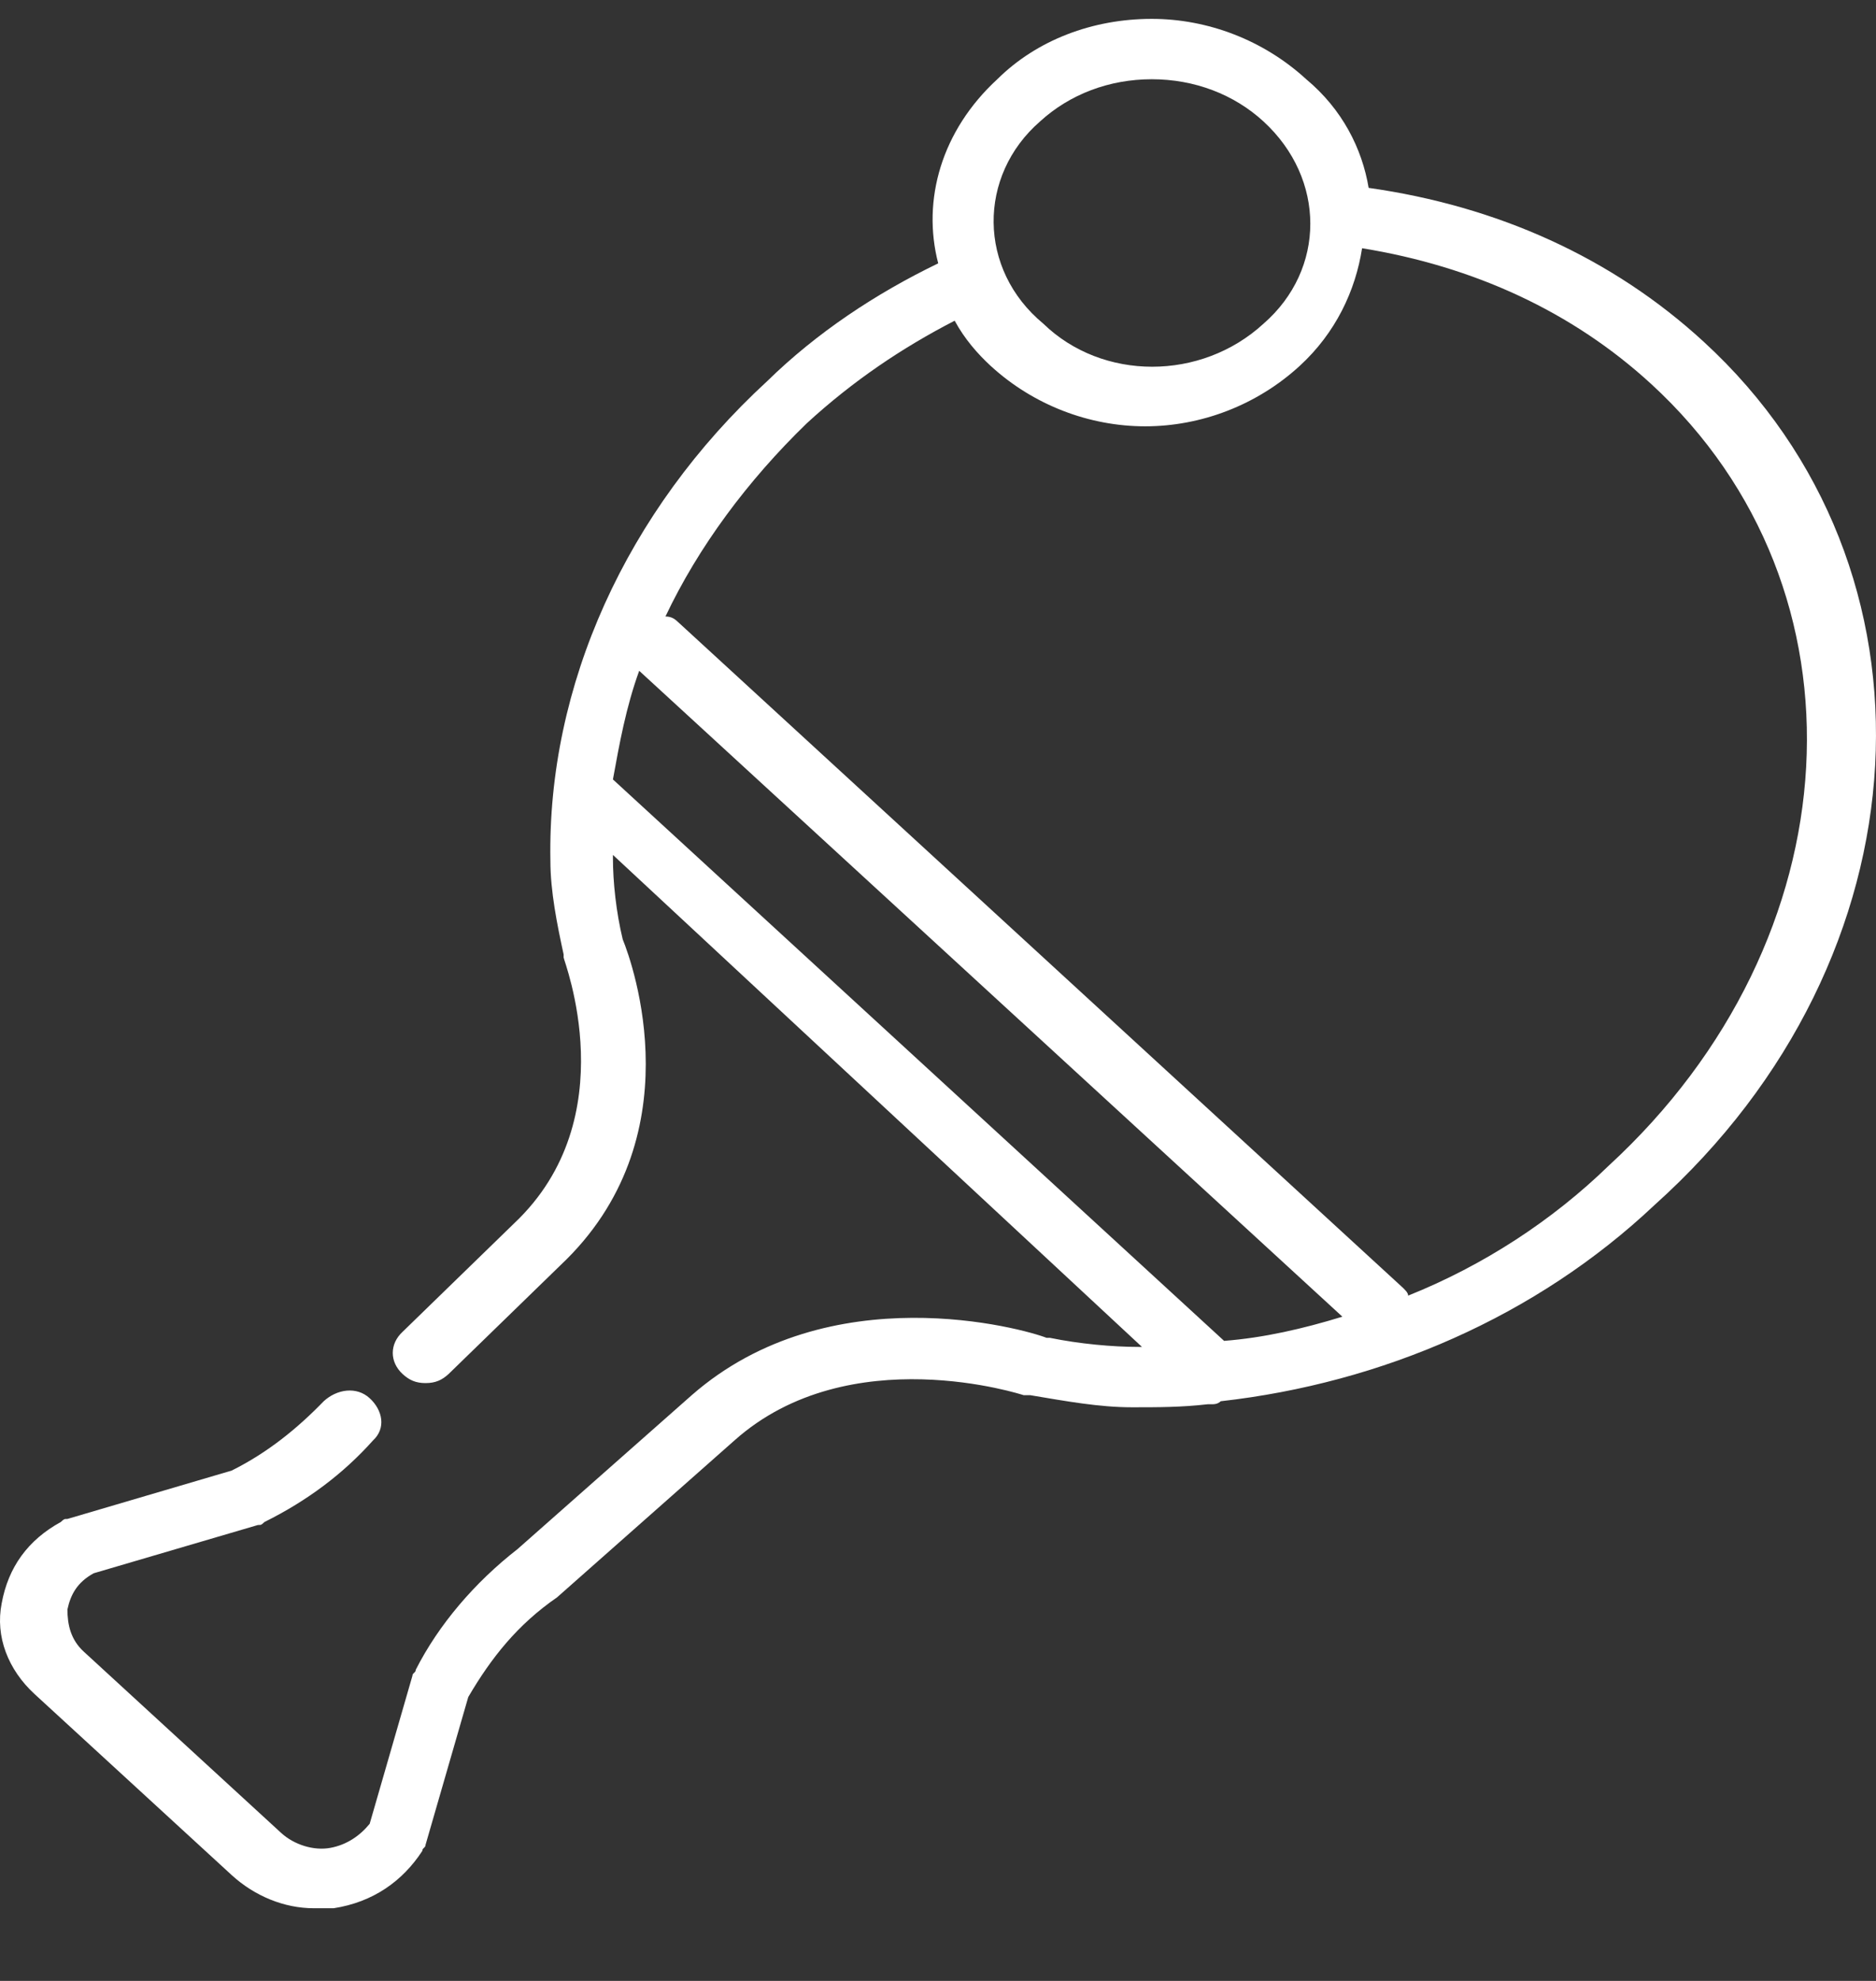 <svg width="18" height="19" viewBox="0 0 18 19" fill="none" xmlns="http://www.w3.org/2000/svg">
<rect x="0" y="0" width="18" height="19" fill="#333333" stroke="none"/>
<path id="Vector" d="M16.348 3.279C15.466 2.468 14.362 1.976 13.132 1.802C13.069 1.426 12.88 1.049 12.533 0.76C12.123 0.384 11.587 0.181 11.051 0.181C10.484 0.181 9.948 0.384 9.569 0.76C9.034 1.252 8.844 1.918 9.002 2.526C8.403 2.815 7.835 3.192 7.362 3.655C6.007 4.9 5.25 6.579 5.281 8.258C5.281 8.547 5.345 8.866 5.408 9.155V9.184C5.408 9.213 6.007 10.719 4.935 11.732L3.863 12.774C3.737 12.89 3.737 13.063 3.863 13.179C3.926 13.237 3.989 13.266 4.083 13.266C4.178 13.266 4.241 13.237 4.304 13.179L5.376 12.137C6.669 10.921 6.07 9.242 5.975 9.01C5.912 8.75 5.881 8.46 5.881 8.229V8.2L10.957 12.919C10.957 12.919 10.957 12.919 10.925 12.919C10.673 12.919 10.358 12.89 10.074 12.832H10.042C9.822 12.745 7.961 12.224 6.637 13.382L4.966 14.858C4.556 15.177 4.209 15.582 3.989 16.016C3.989 16.045 3.957 16.045 3.957 16.074L3.547 17.493C3.453 17.608 3.327 17.695 3.169 17.724C3.011 17.753 2.822 17.695 2.696 17.579L0.804 15.842C0.678 15.727 0.647 15.582 0.647 15.437C0.678 15.293 0.741 15.177 0.899 15.09L2.475 14.627C2.507 14.627 2.507 14.627 2.538 14.598C2.948 14.395 3.295 14.134 3.579 13.816C3.705 13.7 3.673 13.527 3.547 13.411C3.421 13.295 3.232 13.324 3.106 13.44C2.854 13.7 2.57 13.932 2.223 14.105L0.647 14.569C0.615 14.569 0.615 14.569 0.584 14.598C0.268 14.771 0.079 15.032 0.016 15.379C-0.047 15.698 0.079 16.016 0.331 16.248L2.223 17.985C2.444 18.187 2.728 18.303 3.011 18.303C3.074 18.303 3.137 18.303 3.201 18.303C3.579 18.245 3.863 18.043 4.052 17.753C4.052 17.724 4.083 17.724 4.083 17.695L4.493 16.277C4.714 15.9 4.966 15.582 5.345 15.321L7.047 13.816C8.151 12.832 9.822 13.382 9.822 13.382H9.853H9.885C10.232 13.44 10.547 13.498 10.862 13.498C11.114 13.498 11.335 13.498 11.587 13.469H11.619C11.65 13.469 11.682 13.469 11.713 13.44C13.258 13.266 14.74 12.629 15.875 11.558C18.524 9.184 18.713 5.45 16.348 3.279ZM9.979 1.165C10.263 0.905 10.642 0.76 11.051 0.76C11.461 0.76 11.84 0.905 12.123 1.165C12.722 1.715 12.722 2.584 12.123 3.105C11.524 3.655 10.578 3.655 10.011 3.105C9.38 2.584 9.38 1.686 9.979 1.165ZM5.881 7.476C5.944 7.129 6.007 6.781 6.133 6.434L12.88 12.629C12.502 12.745 12.123 12.832 11.745 12.861L5.881 7.476ZM13.511 12.427C13.511 12.398 13.479 12.369 13.448 12.34L6.511 5.971C6.48 5.942 6.448 5.913 6.385 5.913C6.7 5.247 7.173 4.61 7.741 4.06C8.182 3.655 8.655 3.336 9.16 3.076C9.254 3.25 9.38 3.394 9.506 3.51C9.916 3.886 10.452 4.089 10.988 4.089C11.524 4.089 12.06 3.886 12.47 3.51C12.817 3.192 13.006 2.786 13.069 2.381C14.141 2.555 15.087 2.989 15.844 3.684C17.988 5.652 17.799 9.01 15.434 11.182C14.898 11.703 14.236 12.137 13.511 12.427Z" fill="white"/>
</svg>
